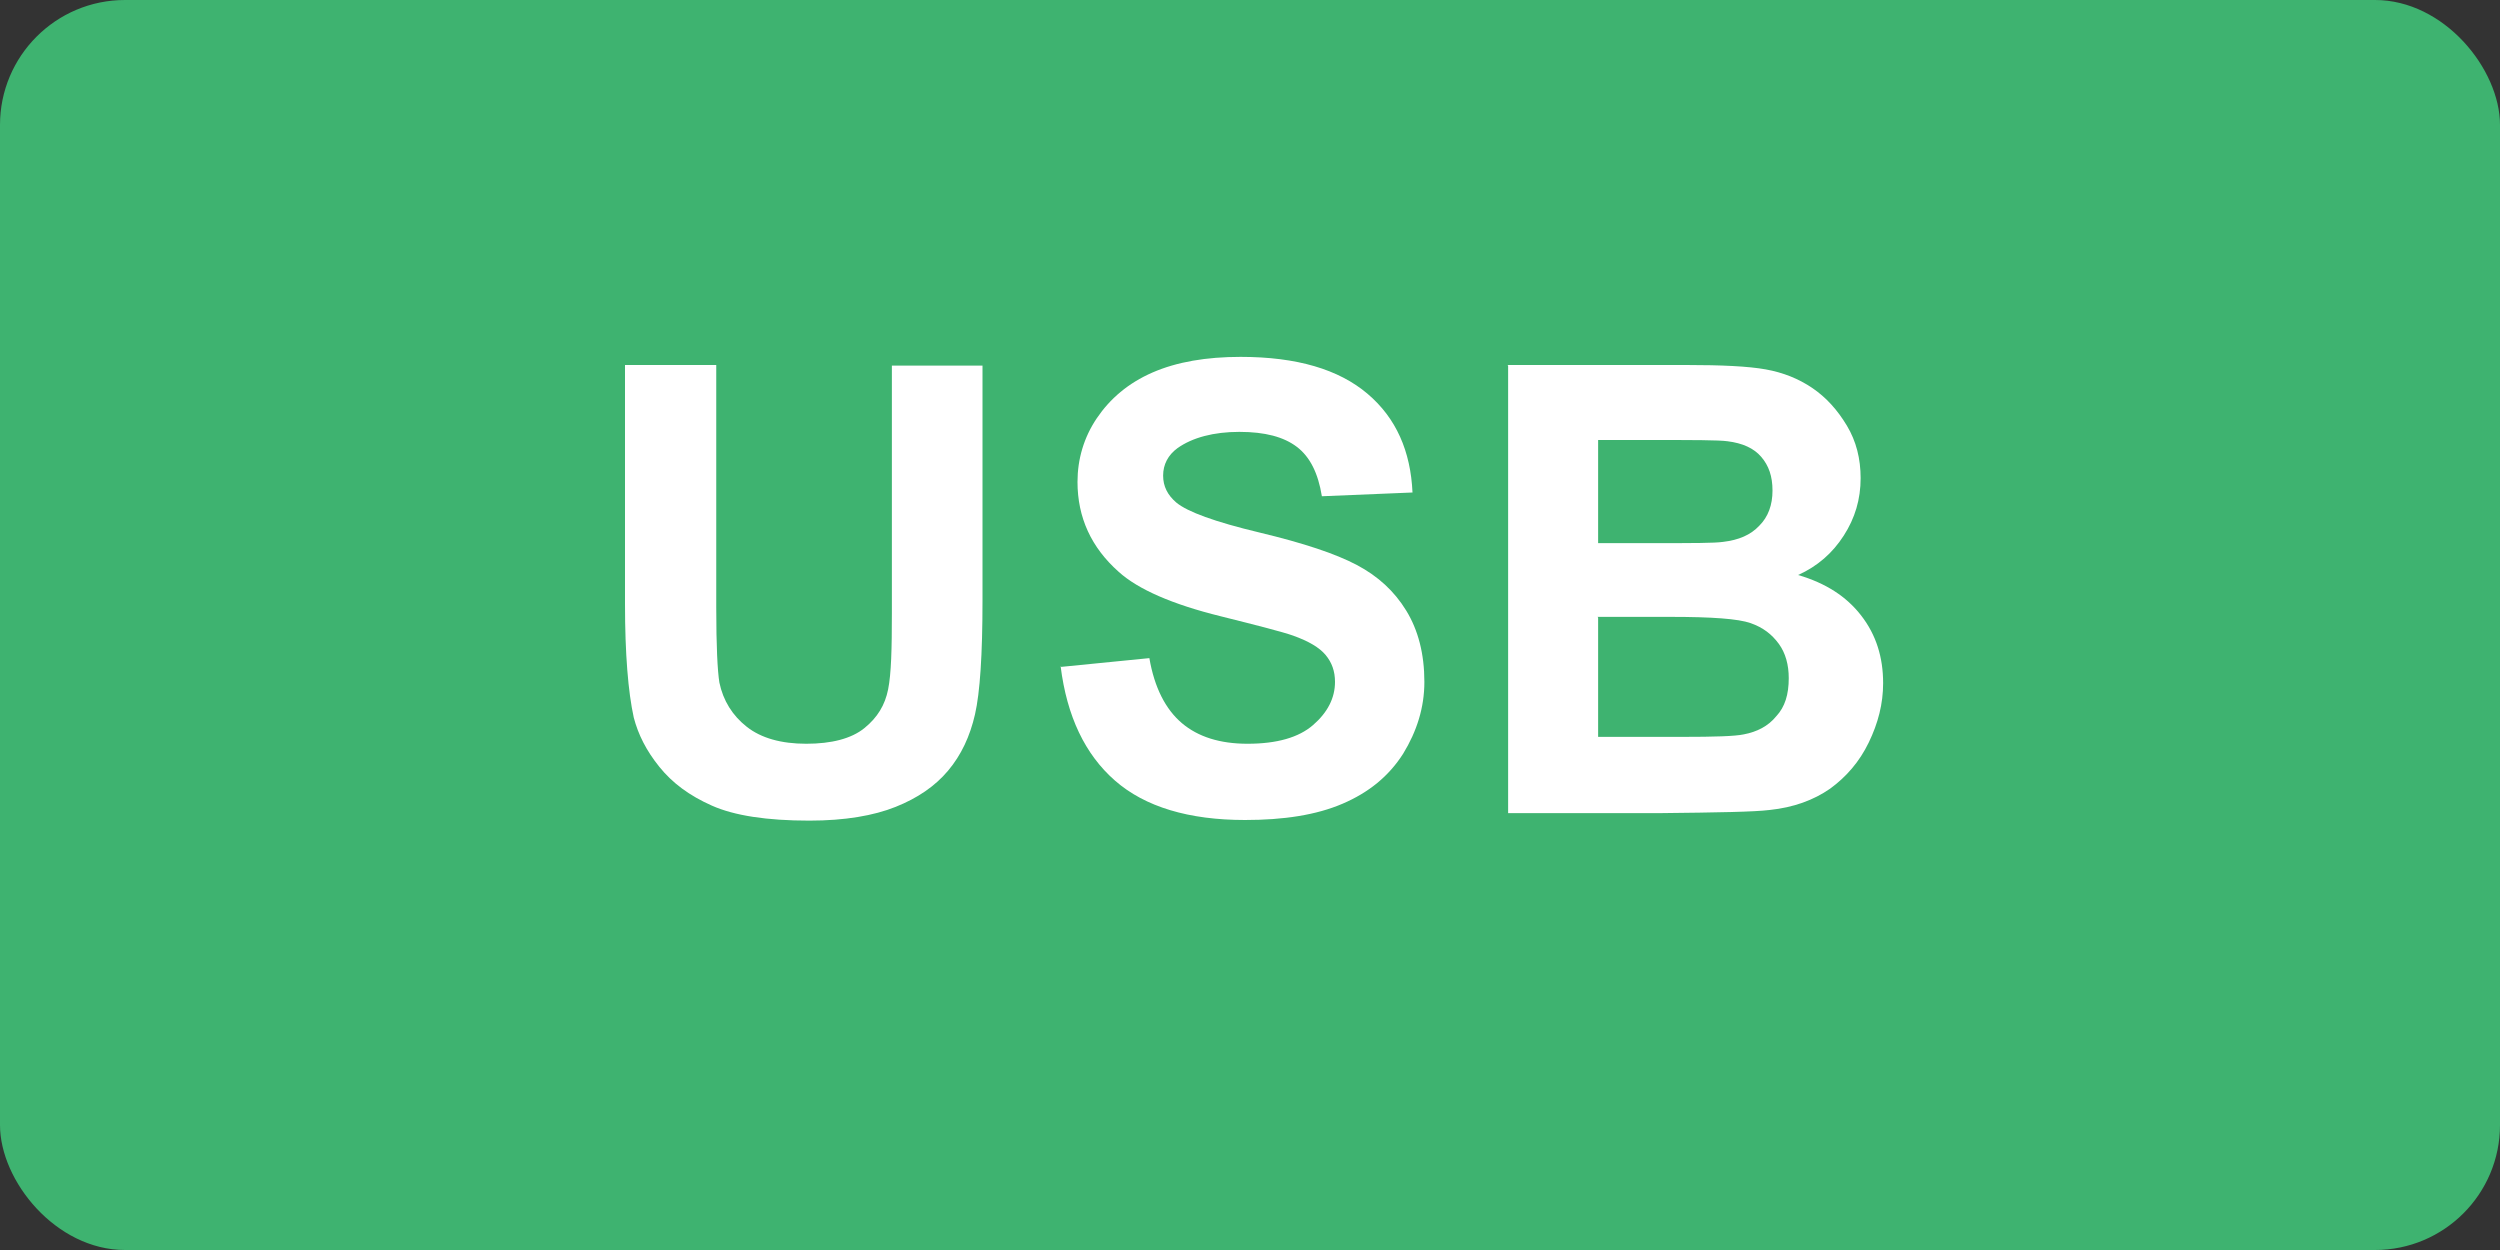 <?xml version="1.0" encoding="UTF-8"?><svg id="_英語" xmlns="http://www.w3.org/2000/svg" viewBox="0 0 40 20"><rect x="0" y="0" width="40" height="20" fill="#333333" stroke="none"/><defs><style>.cls-1{fill:#fff;}.cls-2{fill:#3eb370;}</style></defs><rect class="cls-2" width="40" height="20" rx="2" ry="2"/><g><path class="cls-1" d="m10.01,5.84h1.45v3.88c0,.62.02,1.01.05,1.2.06.29.21.53.44.71s.55.27.95.27.72-.08.93-.25.33-.37.38-.62.06-.65.06-1.22v-3.96h1.45v3.76c0,.86-.04,1.47-.12,1.82s-.22.65-.43.9-.49.44-.84.58-.81.22-1.38.22c-.68,0-1.2-.08-1.56-.24s-.63-.36-.84-.62-.34-.52-.41-.79c-.09-.41-.14-1.02-.14-1.82v-3.82Z"/><path class="cls-1" d="m16.98,10.67l1.41-.14c.08.47.26.82.52,1.04s.61.33,1.05.33c.47,0,.82-.1,1.05-.3s.35-.43.35-.69c0-.17-.05-.31-.15-.43s-.27-.22-.52-.31c-.17-.06-.56-.16-1.16-.31-.77-.19-1.32-.43-1.63-.71-.44-.39-.66-.87-.66-1.44,0-.36.1-.71.31-1.02s.5-.56.89-.73.86-.25,1.41-.25c.9,0,1.57.2,2.03.59s.69.92.72,1.58l-1.45.06c-.06-.37-.19-.63-.4-.79s-.51-.24-.92-.24-.75.09-.99.26c-.15.11-.23.26-.23.44,0,.17.07.31.21.43.18.15.62.31,1.33.48s1.22.34,1.56.52.6.42.79.73.29.69.29,1.14c0,.41-.12.79-.34,1.15-.23.36-.55.62-.97.8s-.94.26-1.56.26c-.9,0-1.6-.21-2.08-.63s-.77-1.03-.87-1.83Z"/><path class="cls-1" d="m24.12,5.84h2.86c.57,0,.99.02,1.27.07.28.05.53.15.75.3.22.15.4.35.55.6s.22.53.22.84c0,.34-.09.64-.27.92-.18.28-.42.49-.73.63.44.13.77.34,1.01.65s.35.67.35,1.08c0,.33-.08.64-.23.95-.15.31-.36.55-.62.74-.26.18-.58.3-.97.34-.24.03-.82.04-1.74.05h-2.44v-7.16Zm1.45,1.19v1.66h.95c.56,0,.91,0,1.05-.02.25-.03.44-.11.58-.26.14-.14.21-.33.21-.56s-.06-.4-.18-.54c-.12-.14-.3-.22-.54-.25-.14-.02-.55-.02-1.24-.02h-.83Zm0,2.85v1.91h1.34c.52,0,.85-.01.99-.04.21-.04.39-.13.52-.29.14-.15.2-.35.2-.61,0-.21-.05-.4-.16-.55s-.25-.26-.45-.33c-.2-.07-.62-.1-1.28-.1h-1.17Z"/></g></svg>
